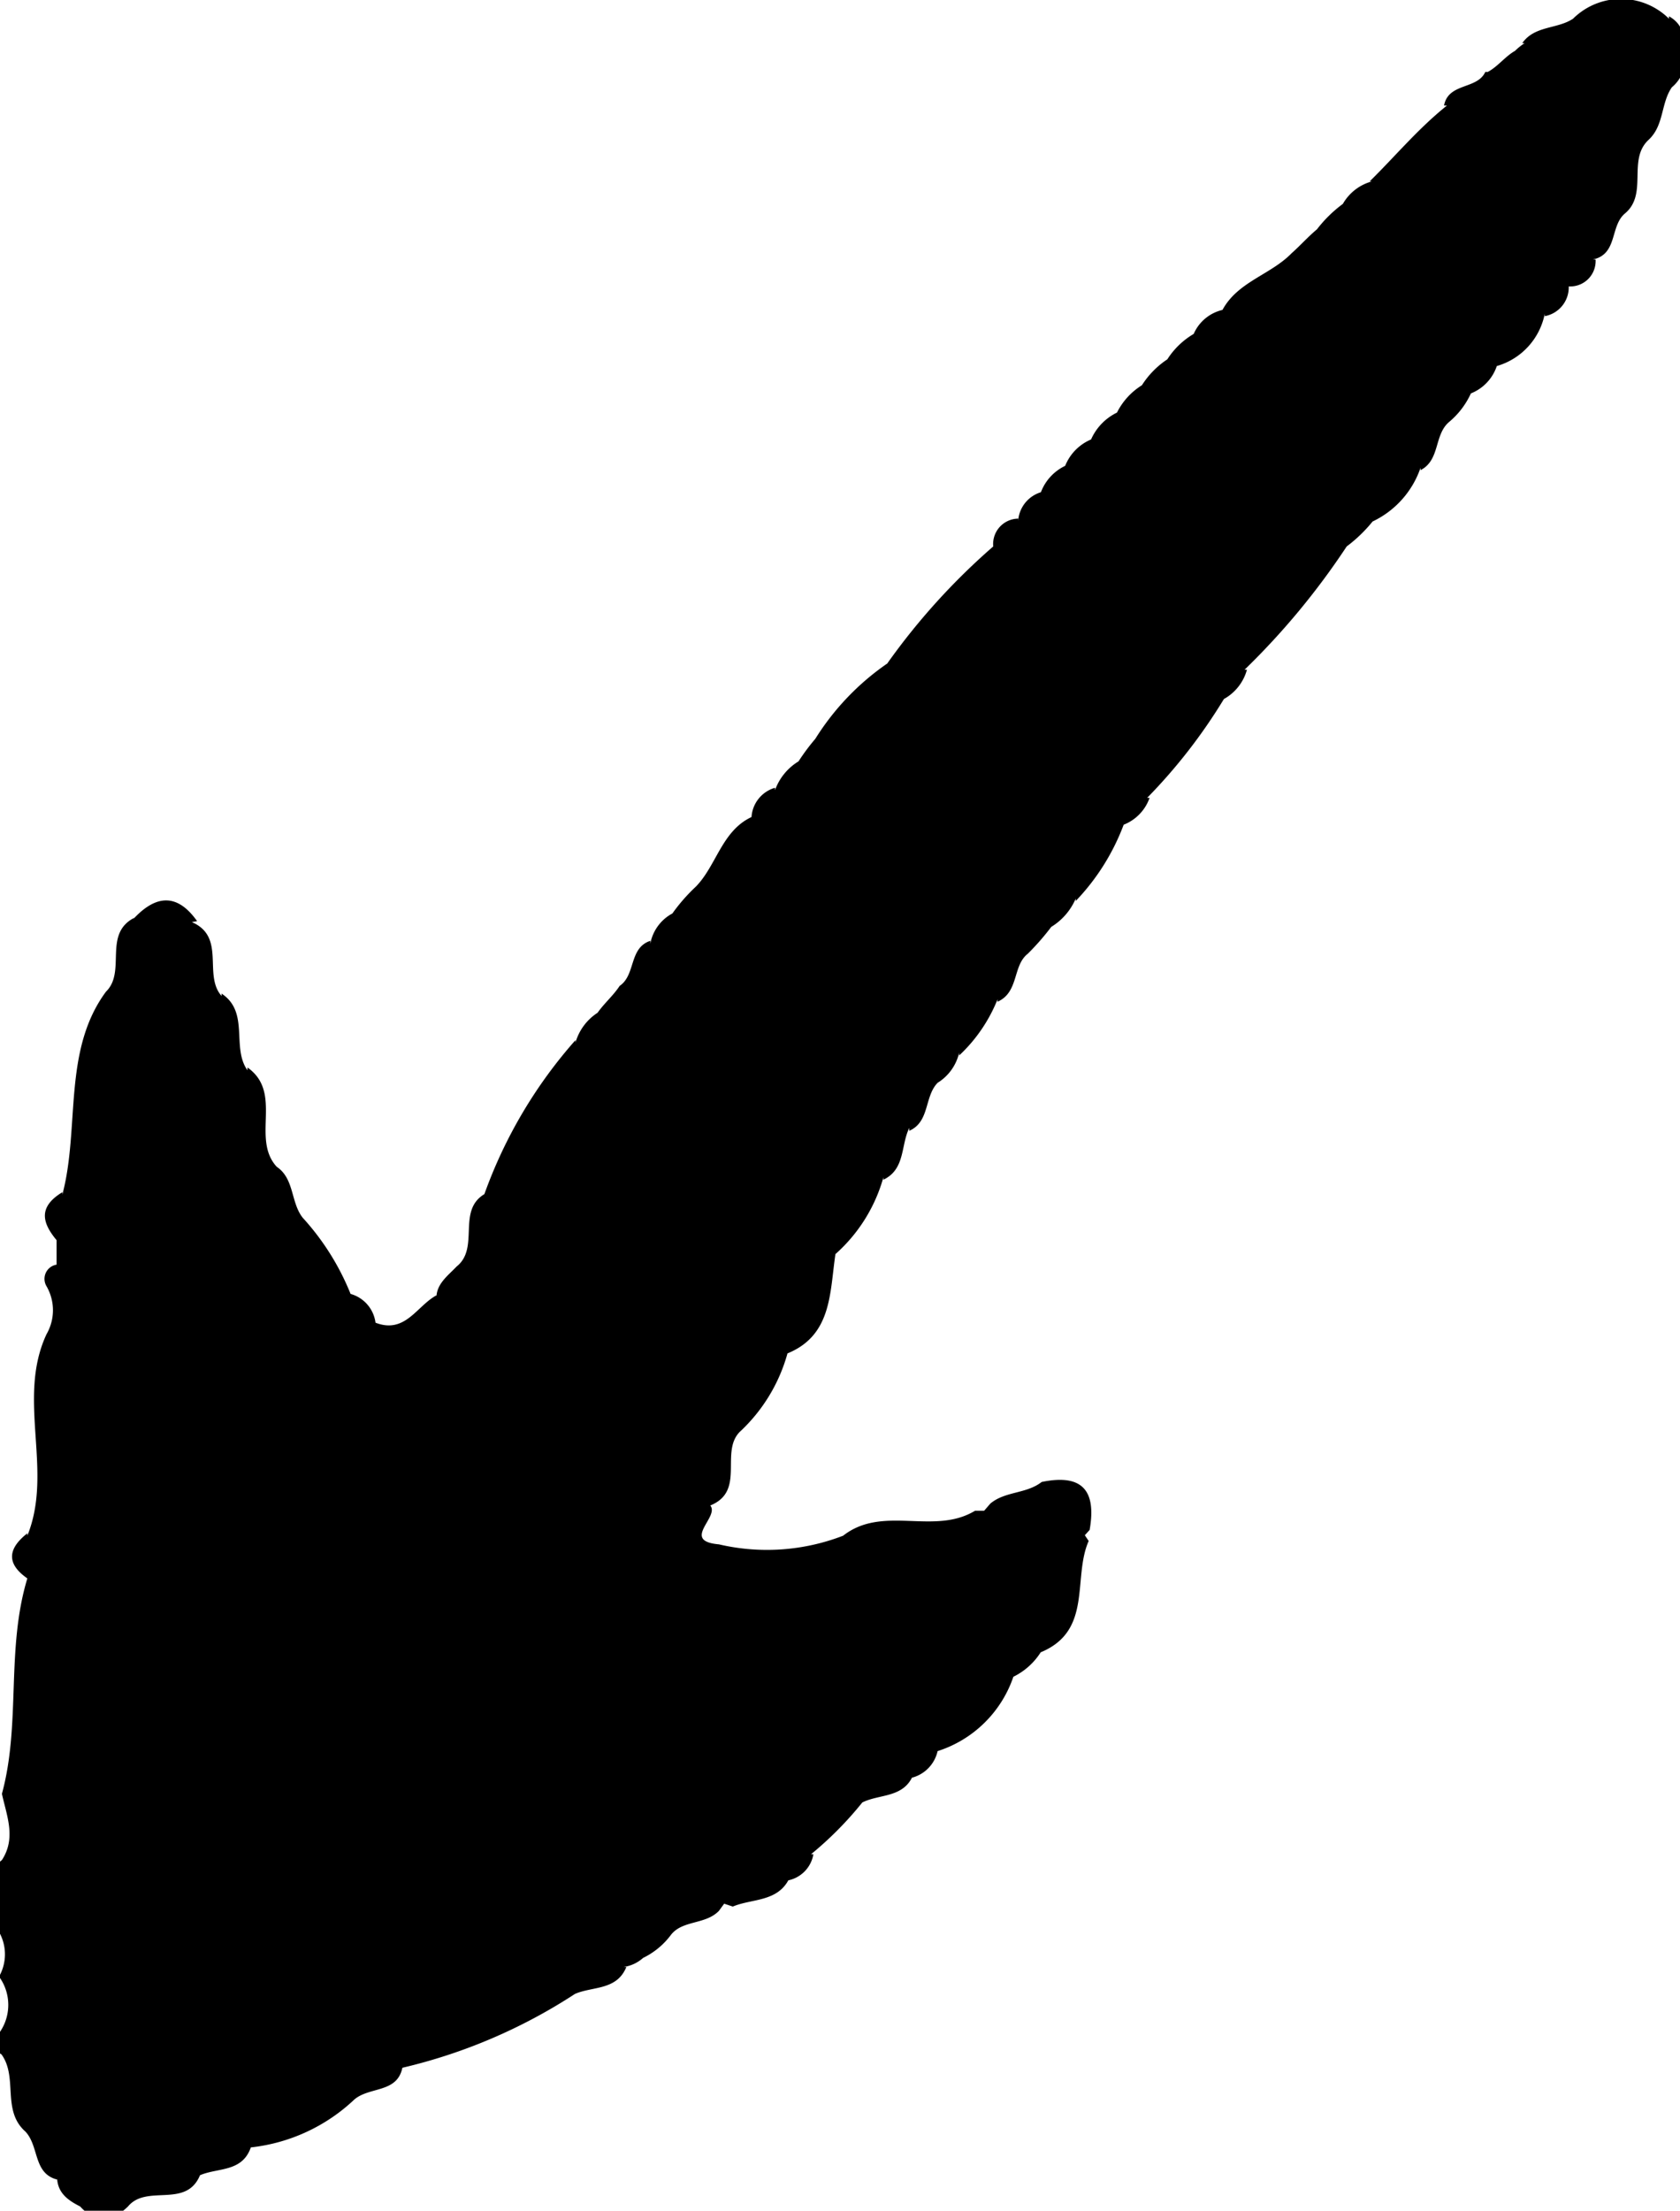 <svg xmlns="http://www.w3.org/2000/svg" width="35.03" height="46.08" viewBox="0 0 35.03 46.08"><title>arrow-03-06</title><g id="レイヤー_2" data-name="レイヤー 2"><g id="レイヤー_1-2" data-name="レイヤー 1"><path d="M1.18,26.36v-.51c-.3-.36-.39-.69.12-1l0,.05c.37-1.39,0-3,.91-4.23v0c.43-.42-.07-1.2.59-1.54l-.06.07c.47-.53.93-.62,1.37,0L4,19.22c.72.31.23,1.1.62,1.54l0-.05c.59.39.2,1.12.54,1.6l0-.06c.75.53.07,1.48.61,2.07l0,0c.37.25.29.74.54,1.06l0,0a5.27,5.27,0,0,1,1,1.59l0,0a.72.72,0,0,1,.52.6l0,0c.62.24.86-.35,1.27-.57l0,.05c0-.29.24-.46.42-.65h0c.49-.39,0-1.16.58-1.51l0,0A9.85,9.85,0,0,1,12,21.68l0,.05a1.1,1.1,0,0,1,.46-.62v0c.14-.2.33-.36.46-.56h0c.34-.23.19-.79.64-.94l0,.06a.9.9,0,0,1,.46-.63l0,0a3.71,3.71,0,0,1,.49-.56h0c.43-.44.54-1.16,1.16-1.45l0,0a.68.68,0,0,1,.49-.61l0,.05a1.16,1.16,0,0,1,.49-.6l0,0A4.39,4.39,0,0,1,17,15.4h0a5.35,5.35,0,0,1,1.5-1.57h0a13.86,13.86,0,0,1,2.21-2.44l0,0a.53.53,0,0,1,.52-.58l0,.05a.67.67,0,0,1,.51-.61l-.05.05a1,1,0,0,1,.52-.59l0,0a1,1,0,0,1,.54-.55l0,0a1.13,1.13,0,0,1,.54-.56l0,0a1.42,1.42,0,0,1,.52-.57l0,0a1.82,1.82,0,0,1,.53-.54l0,0a1.64,1.64,0,0,1,.55-.53l0,0a.87.87,0,0,1,.6-.5l0,0c.32-.59,1-.73,1.44-1.18h0c.18-.16.35-.35.53-.5h0a2.71,2.71,0,0,1,.54-.53l0,0a1,1,0,0,1,.61-.47l-.05,0c.54-.53,1-1.09,1.61-1.58l-.06,0c.09-.48.69-.33.86-.7l.05,0c.21-.11.36-.32.57-.44l0,0A1.25,1.25,0,0,1,31.79.9l-.05,0C32,.53,32.47.61,32.8.39h0a1.42,1.42,0,0,1,2,0l0-.05c.36.2.33.55.34.89a.78.78,0,0,1-.28.59v0c-.23.33-.16.79-.48,1.09h0c-.46.42,0,1.14-.51,1.55v0c-.3.27-.14.84-.66.95l.06,0a.53.53,0,0,1-.56.56l0,0a.61.61,0,0,1-.5.62l0-.05a1.42,1.42,0,0,1-1,1.09l0,0a.93.93,0,0,1-.54.57l0,0a1.69,1.69,0,0,1-.46.6h0c-.31.27-.18.79-.59,1l0-.05a1.93,1.93,0,0,1-1,1.12h0a3,3,0,0,1-.54.52l0,0a15.39,15.39,0,0,1-2.13,2.57l.05,0a1,1,0,0,1-.48.61l0,0a11.38,11.38,0,0,1-1.6,2.06l.05,0a.93.93,0,0,1-.54.56l0,0a4.66,4.66,0,0,1-1,1.59l0-.05a1.28,1.28,0,0,1-.51.59l0,0a5.17,5.17,0,0,1-.49.56h0c-.32.25-.18.8-.63,1l0-.05A3.26,3.26,0,0,1,20,22l0-.06a1,1,0,0,1-.45.63v0c-.28.29-.16.81-.59,1l0-.06c-.18.36-.08.86-.54,1.08l0-.05a3.34,3.34,0,0,1-1,1.6v0c-.12.8-.07,1.69-1,2.07l0,0a3.51,3.51,0,0,1-1,1.64l0,0c-.41.43.13,1.23-.61,1.53l0,0c.2.24-.62.74.18.81a4.41,4.41,0,0,0,2.59-.18h0c.83-.65,1.89,0,2.75-.52l.19,0,.13-.15c.31-.26.75-.2,1.07-.45h0c.82-.17,1.15.15,1,1l-.1.11.08.12c-.34.77.09,1.87-1,2.32h0a1.41,1.41,0,0,1-.57.51l0,0a2.46,2.46,0,0,1-1.58,1.55l0,0a.74.74,0,0,1-.56.56l.05-.06c-.2.48-.7.39-1.06.57l0,0a7.28,7.28,0,0,1-1.07,1.08l.05,0a.67.67,0,0,1-.56.55l.06-.05c-.24.5-.78.42-1.18.59l-.18-.06-.11.15c-.28.29-.76.19-1,.5h0a1.59,1.59,0,0,1-.58.48l0,0A.78.78,0,0,1,13,41l.06,0c-.2.49-.7.4-1.07.56l0,0A11.3,11.3,0,0,1,8.39,43.1l0,0c-.11.53-.68.39-1,.66h0a3.73,3.73,0,0,1-2.16,1l0,0c-.18.52-.69.42-1.06.58l0,0c-.29.7-1.11.18-1.5.65h0c-.34.33-.67.36-1,0l0,0c-.26-.13-.48-.29-.48-.62l0,.06c-.5-.13-.37-.69-.66-1l0,0c-.5-.44-.15-1.13-.5-1.61l0,0c-.22-.13-.23-.28-.05-.44v0a1,1,0,0,0,0-1.18.94.94,0,0,0,0-.93,1,1,0,0,1,.06-1.5l0,0c.3-.46.1-.92,0-1.38l0,0c.4-1.47.08-3,.53-4.49v0c-.43-.3-.42-.61,0-.94l0,.05c.55-1.36-.23-2.85.4-4.2a1,1,0,0,0,0-1A.3.3,0,0,1,1.18,26.36Z"/></g></g></svg>